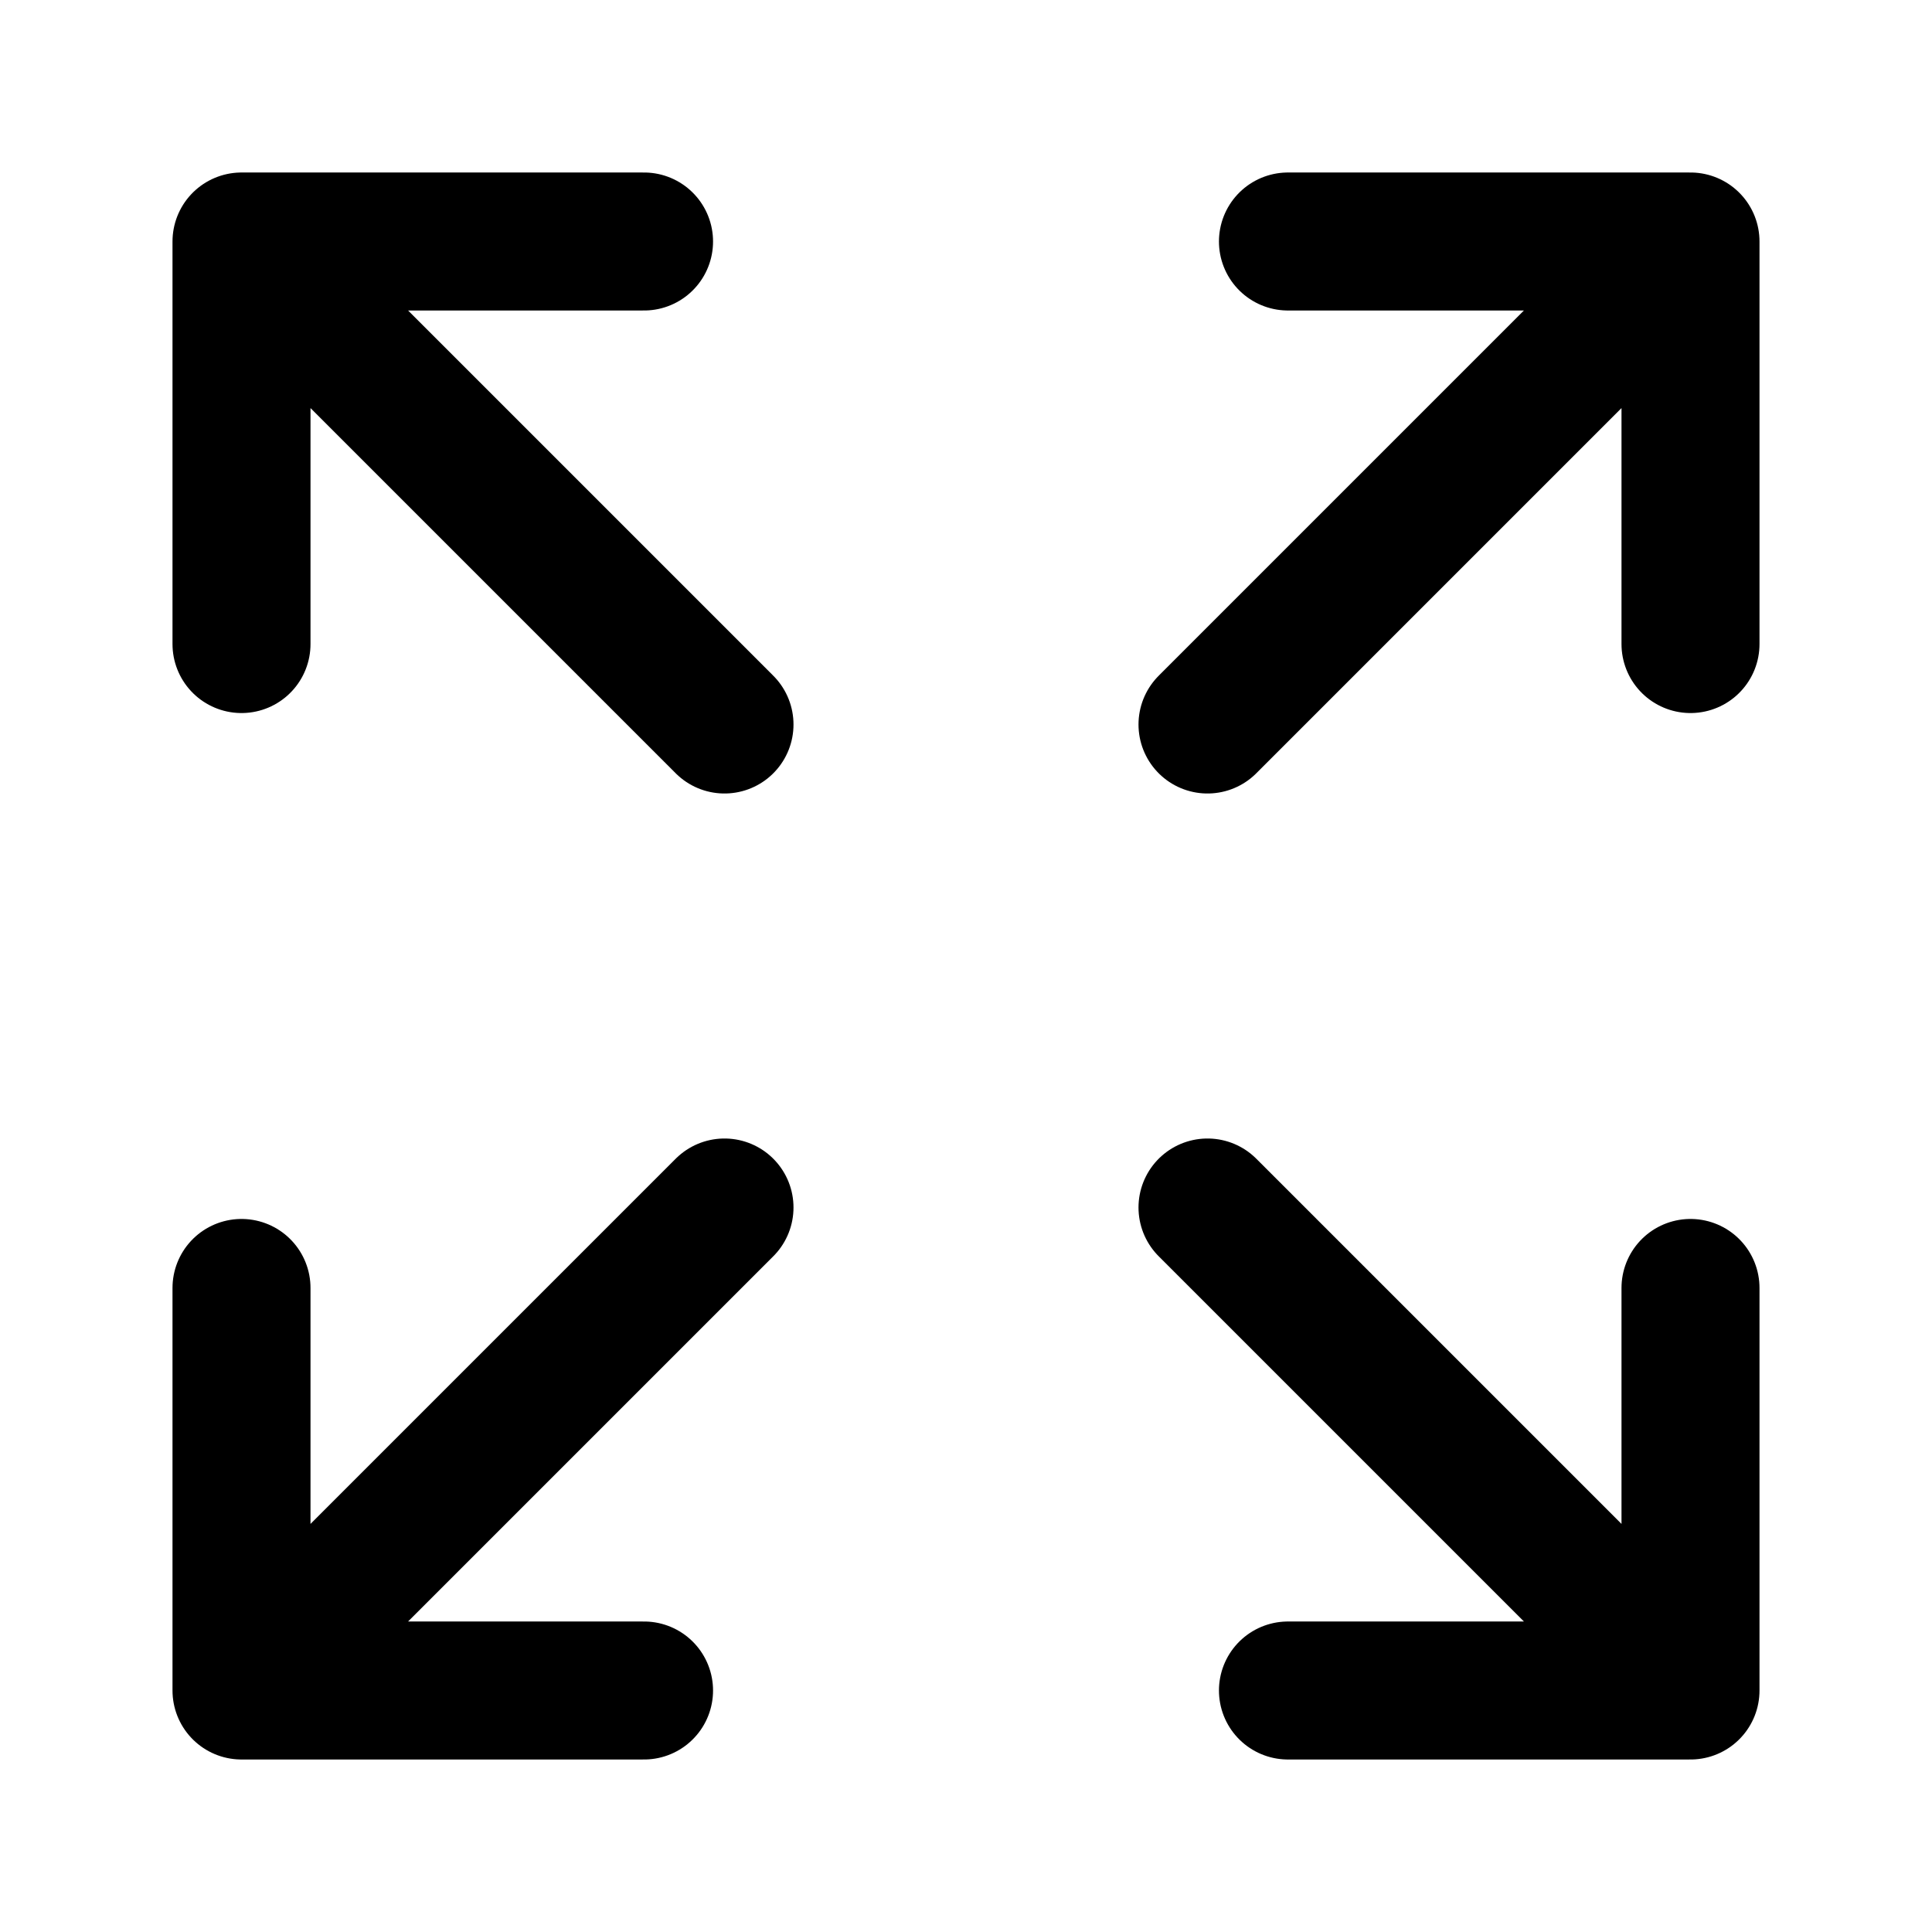 <svg width="14" height="14" viewBox="0 0 14 14" fill="none" xmlns="http://www.w3.org/2000/svg">
<path d="M8.75 8.75L12.25 12.25M12.25 12.25V9.333M12.25 12.25H9.333M8.75 5.25L12.25 1.75M12.25 1.75V4.667M12.25 1.75H9.333M1.75 9.333V12.25M1.75 12.25H4.667M1.75 12.25L5.25 8.75M1.75 4.667V1.75M1.75 1.75H4.667M1.75 1.75L5.25 5.25" stroke="black" stroke-linecap="round" stroke-linejoin="round"/>
</svg>
